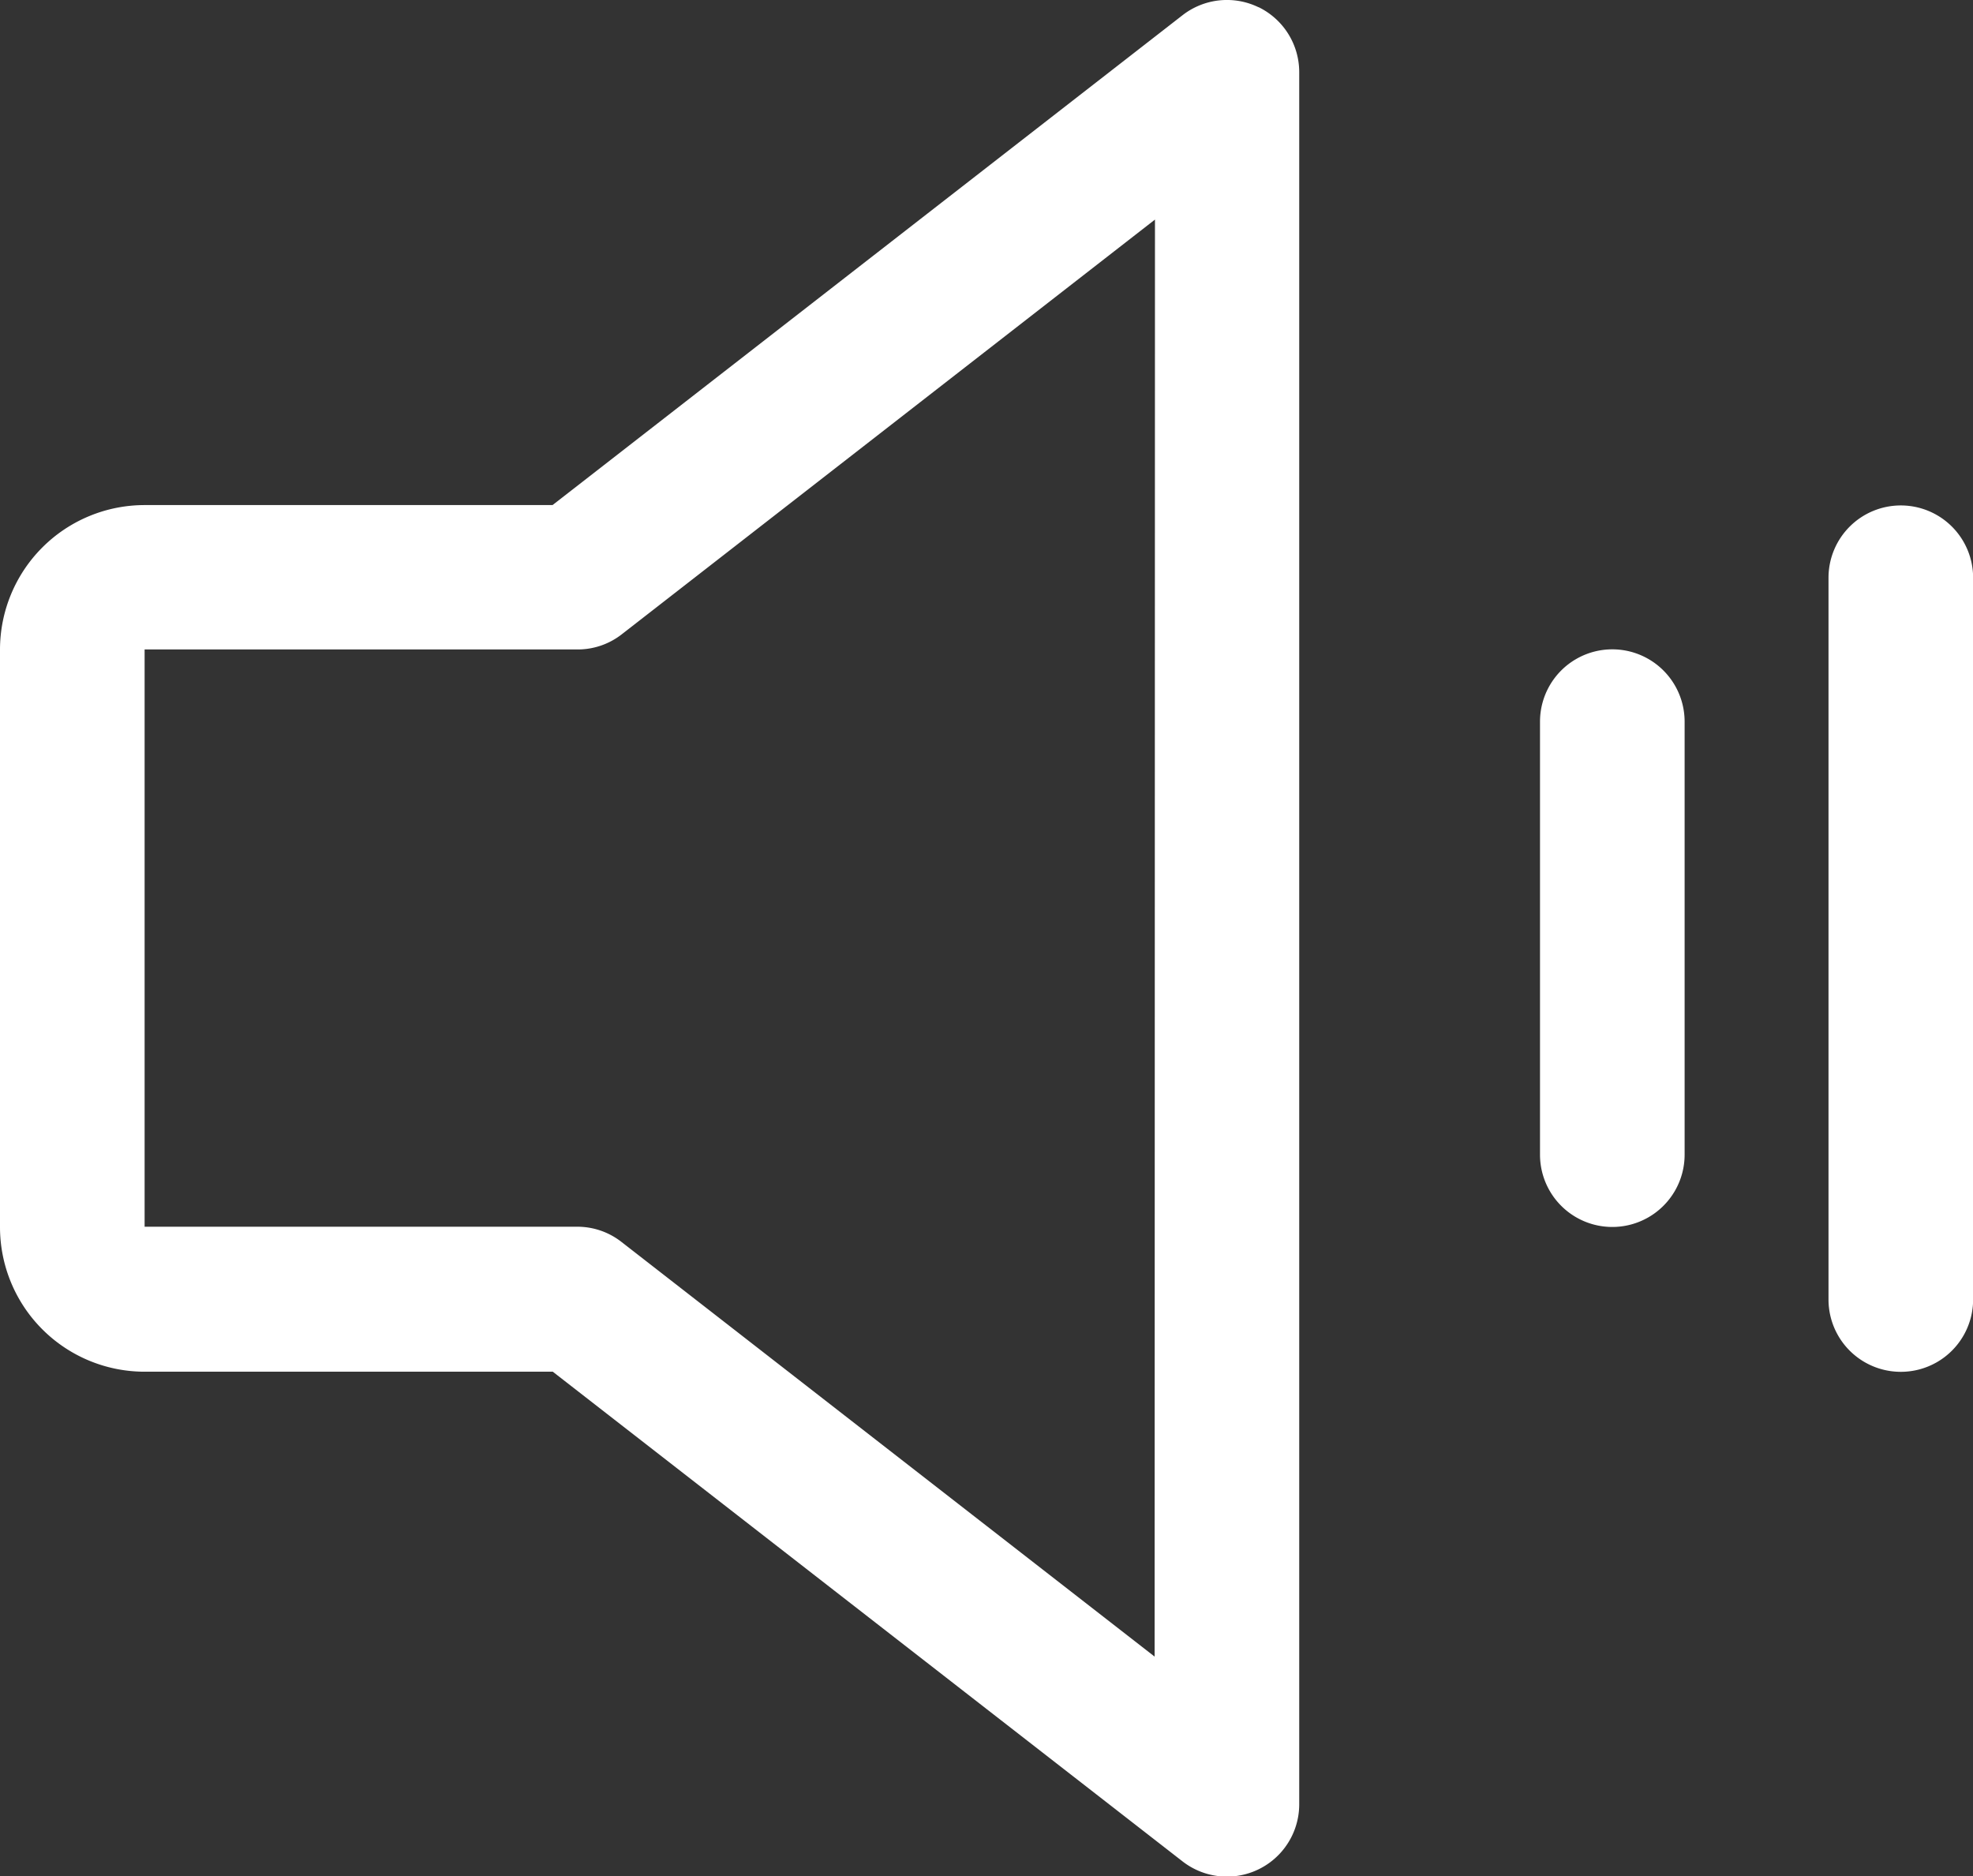 <svg xmlns="http://www.w3.org/2000/svg" width="16.372" height="15.569" viewBox="0 0 16.372 15.569">
  <rect x="0" y="0" width="16.372" height="15.569" fill="#333333" stroke="none"/>
  <g id="グループ_8552" data-name="グループ 8552" transform="translate(-1360.576 -731.824)">
    <path id="speaker-simple-slash" d="M36.576,33.587V29.994a.6.6,0,0,1,1.2,0v3.593a.6.6,0,0,1-1.2,0ZM39.57,28.2a.6.6,0,0,0-.6.6v5.989a.6.6,0,1,0,1.2,0V28.8A.6.6,0,0,0,39.57,28.2Z" transform="translate(1336.779 707.818)" fill="#fff"/>
    <path id="speaker-simple-none" d="M34.443,24.062a.6.6,0,0,0-.63.066l-5.228,4.065H25.2a1.2,1.2,0,0,0-1.2,1.2v4.791a1.2,1.2,0,0,0,1.2,1.2h3.387l5.228,4.065a.6.6,0,0,0,.966-.472V24.6a.6.6,0,0,0-.336-.538Zm-.862,13.686-4.423-3.44a.594.594,0,0,0-.368-.127H25.2V29.391h3.593a.594.594,0,0,0,.368-.127l4.423-3.44Z" transform="translate(1336.576 707.822)" fill="#fff"/>
  </g>
</svg>
